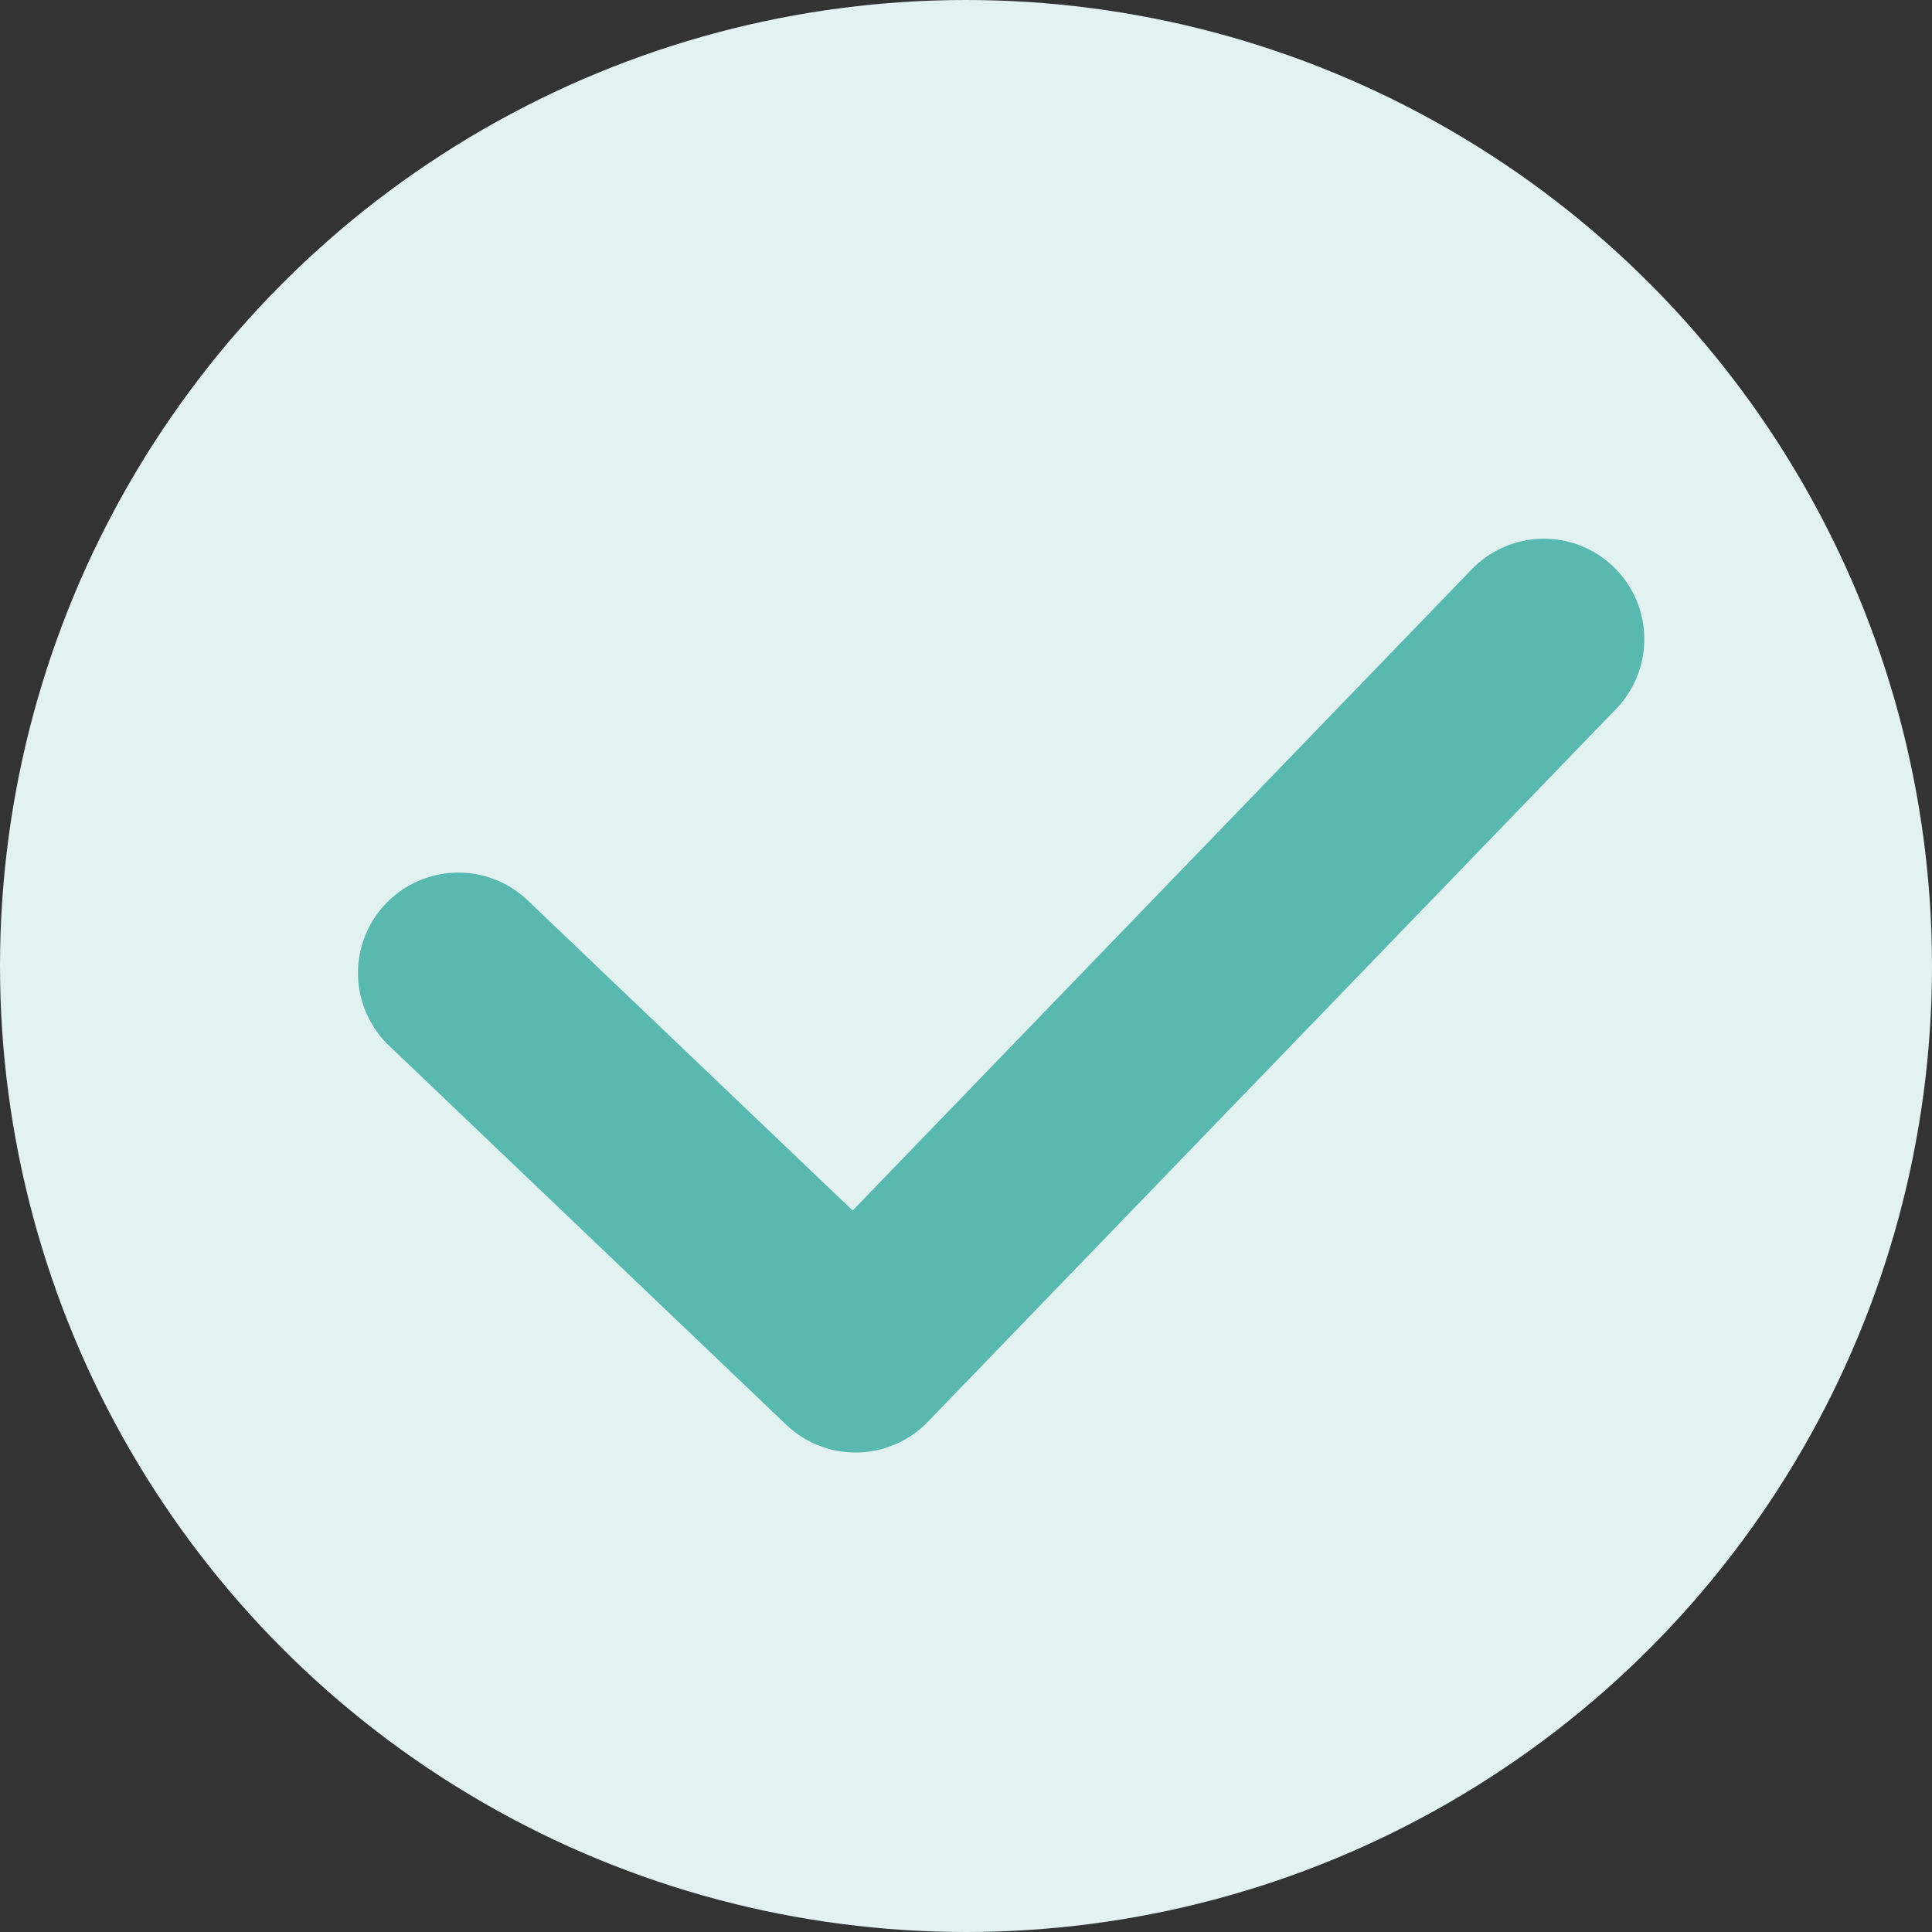 <?xml version="1.0" encoding="UTF-8"?>
<svg id="_レイヤー_2" data-name="レイヤー 2" xmlns="http://www.w3.org/2000/svg" width="38.48" height="38.48" viewBox="0 0 38.48 38.48">
  <rect x="0" y="0" width="38.48" height="38.48" fill="#333333" stroke="none"/>
  <defs>
    <style>
      .cls-1 {
        fill: none;
        stroke: #59b8b0;
        stroke-linecap: round;
        stroke-linejoin: round;
        stroke-width: 4px;
      }

      .cls-2 {
        fill: #e1f2f1;
      }
    </style>
  </defs>
  <g id="_レイヤー_2-2" data-name="レイヤー 2">
    <g>
      <circle class="cls-2" cx="19.24" cy="19.24" r="19.24"/>
      <polyline class="cls-1" points="9.13 19.38 17.04 26.93 30.75 12.73"/>
    </g>
  </g>
</svg>